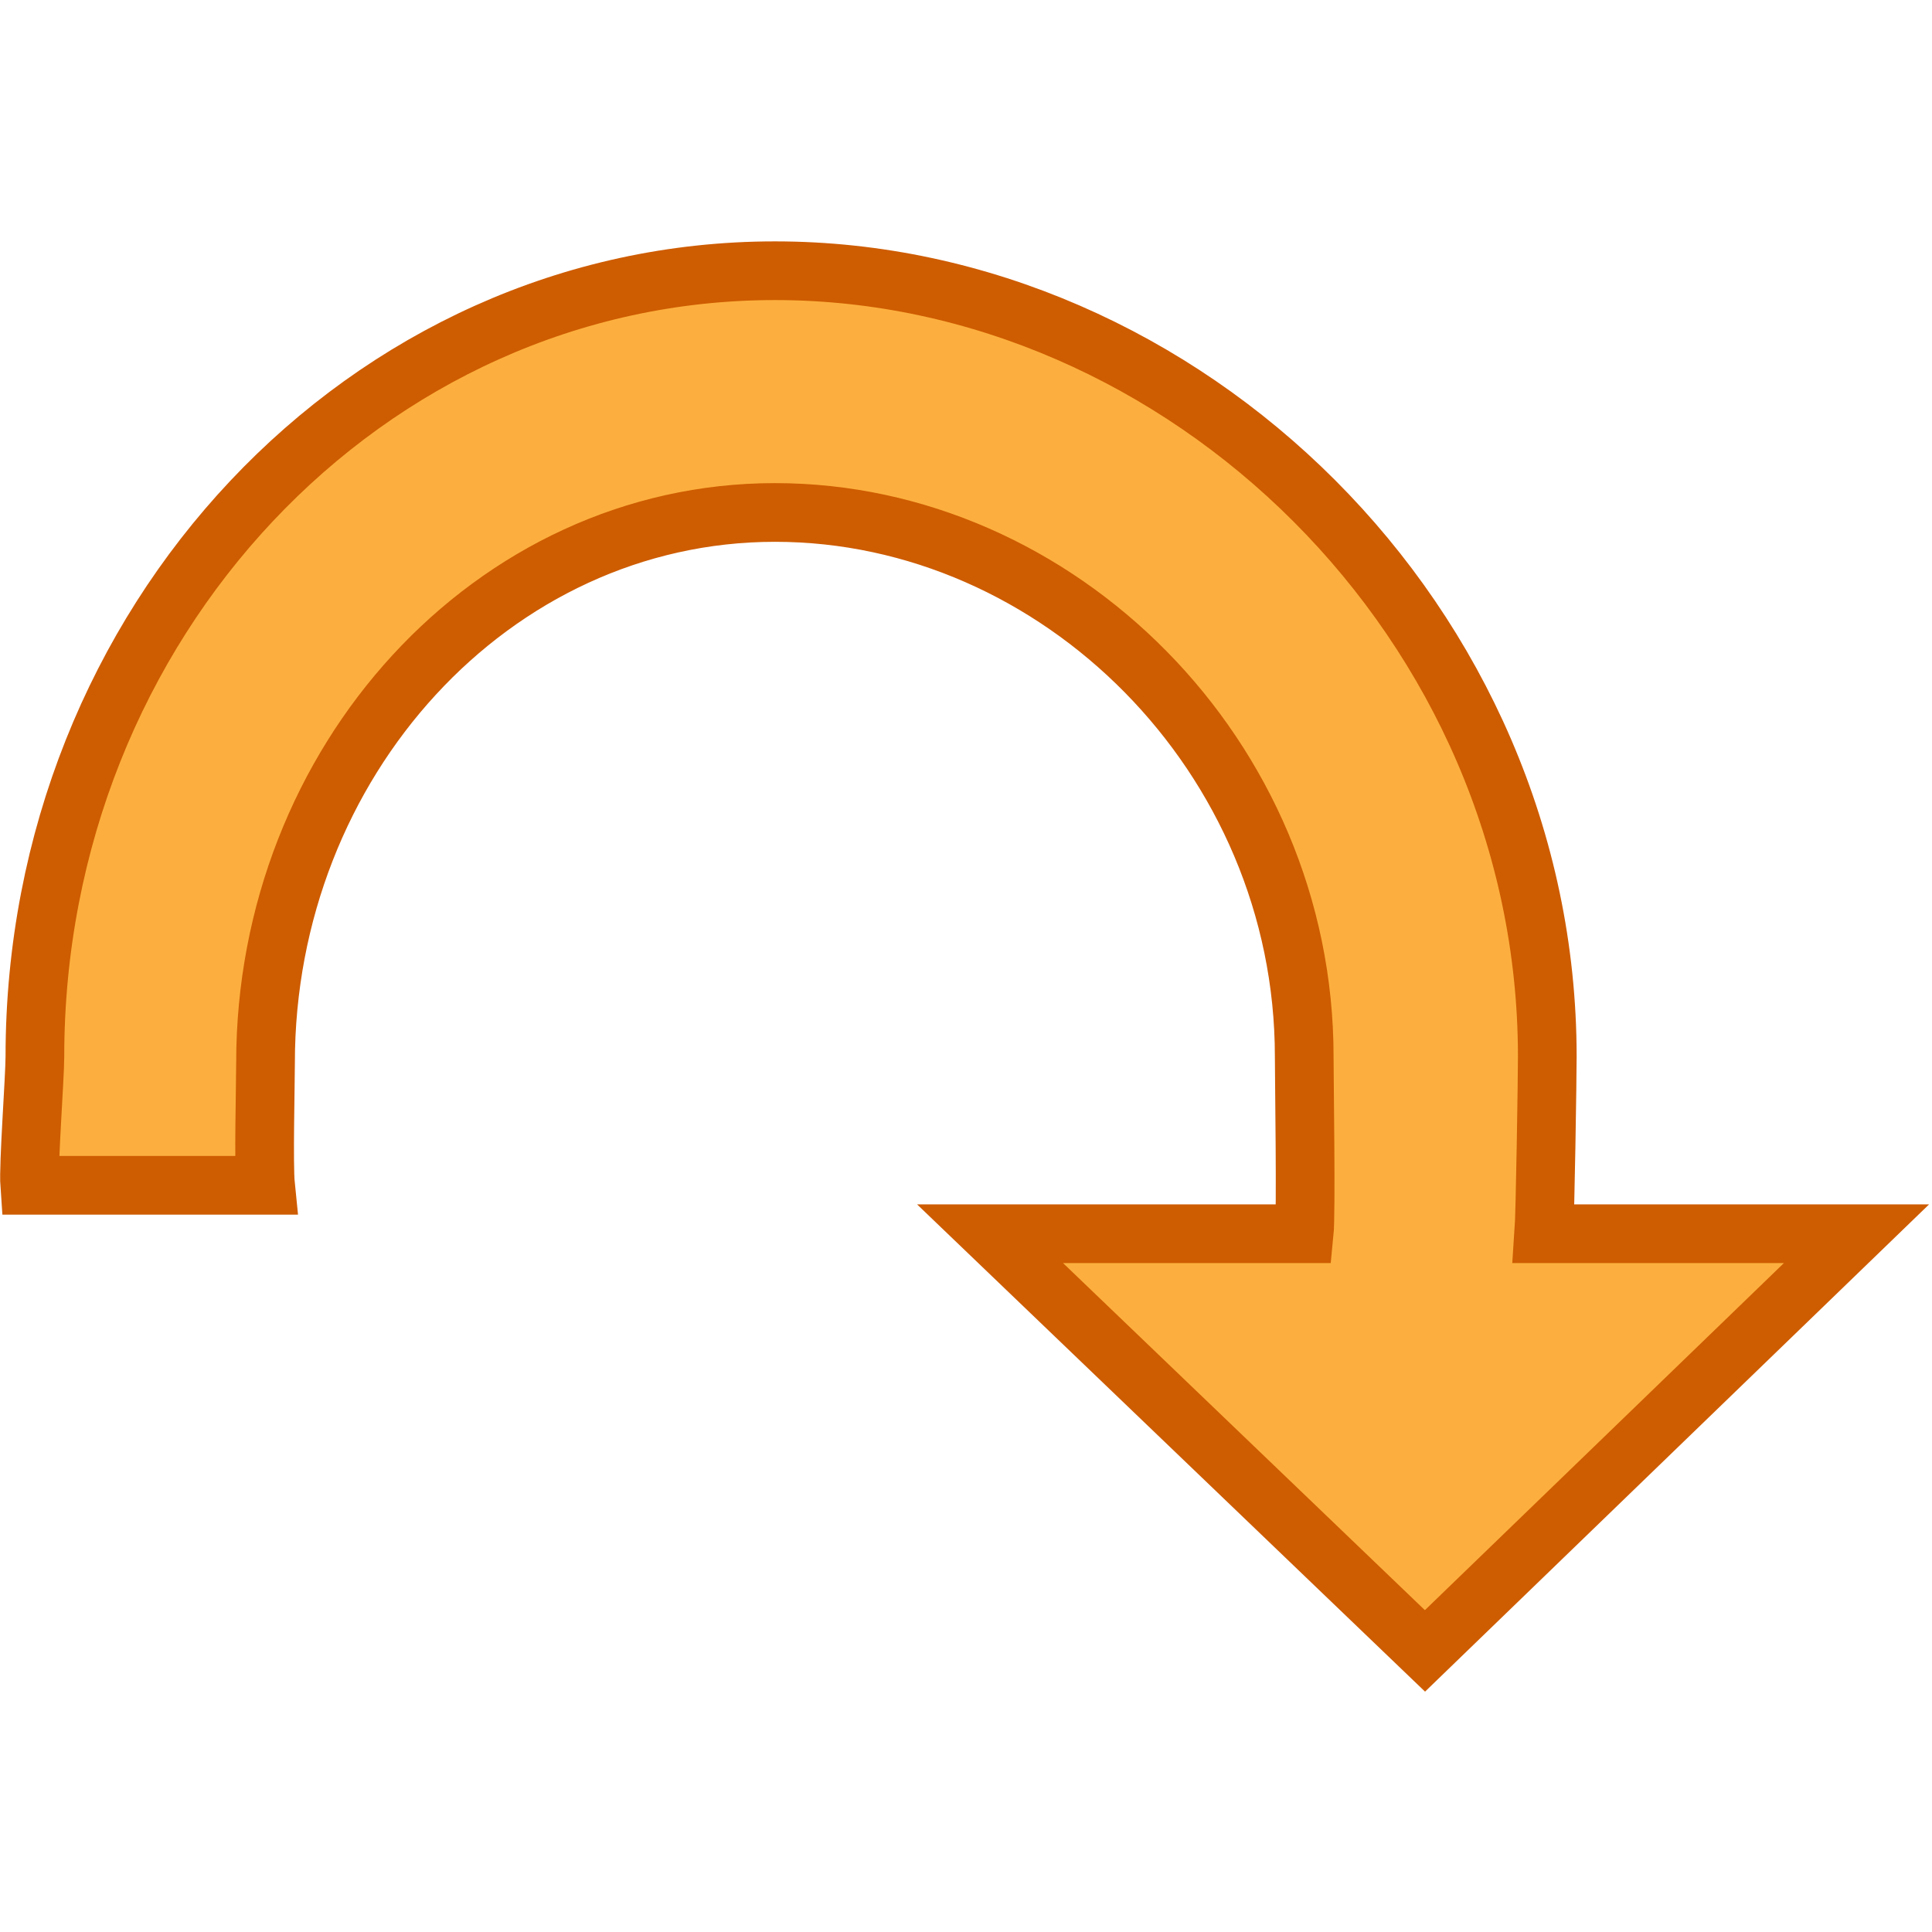 <?xml version="1.0" encoding="UTF-8" standalone="no"?>
<!-- Created with Inkscape (http://www.inkscape.org/) -->

<svg
   xmlns:dc="http://purl.org/dc/elements/1.1/"
   xmlns:cc="http://creativecommons.org/ns#"
   xmlns:rdf="http://www.w3.org/1999/02/22-rdf-syntax-ns#"
   xmlns:svg="http://www.w3.org/2000/svg"
   xmlns="http://www.w3.org/2000/svg"
   xmlns:sodipodi="http://sodipodi.sourceforge.net/DTD/sodipodi-0.dtd"
   xmlns:inkscape="http://www.inkscape.org/namespaces/inkscape"
   width="16"
   height="16"
   viewBox="0 0 16 16"
   id="svg30571"
   version="1.1"
   inkscape:version="0.91+devel r"
   sodipodi:docname="gimp-rotate-90.svg">
  <defs
     id="defs30573" />
  <sodipodi:namedview
     id="base"
     pagecolor="#ffffff"
     bordercolor="#666666"
     borderopacity="1.0"
     inkscape:pageopacity="0.0"
     inkscape:pageshadow="2"
     inkscape:zoom="26.807756"
     inkscape:cx="9.2465747"
     inkscape:cy="7.1945305"
     inkscape:document-units="px"
     inkscape:current-layer="layer1"
     showgrid="true"
     units="px"
     inkscape:snap-page="true"
     inkscape:snap-bbox="true"
     inkscape:bbox-paths="true"
     inkscape:bbox-nodes="true"
     inkscape:snap-bbox-edge-midpoints="true"
     inkscape:snap-bbox-midpoints="true"
     inkscape:object-paths="true"
     inkscape:snap-intersection-paths="true"
     inkscape:object-nodes="true"
     inkscape:snap-smooth-nodes="true"
     inkscape:snap-midpoints="true"
     inkscape:snap-object-midpoints="true"
     inkscape:snap-center="true"
     inkscape:snap-text-baseline="true"
     showborder="false"
     inkscape:window-width="1440"
     inkscape:window-height="752"
     inkscape:window-x="1025"
     inkscape:window-y="100"
     inkscape:window-maximized="0"
     showguides="false">
    <inkscape:grid
       type="xygrid"
       id="grid10" />
  </sodipodi:namedview>
  <g
     inkscape:label="Layer 1"
     inkscape:groupmode="layer"
     id="layer1"
     transform="translate(0,-1036.362)">
    <g
       id="g17">
      <rect
         transform="rotate(-90)"
         y="6.7876674e-14"
         x="-1052.362"
         height="16"
         width="16"
         id="rect10176"
         style="fill:none;stroke:none;stroke-width:1" />
      <path
         id="path15848"
         transform="translate(0,1036.362)"
         d="M 6.418 2.242 C 3.033 2.242 0.289 5.157 0.289 8.75 C 0.289 8.921 0.234 9.649 0.246 9.816 L 2.199 9.816 C 2.182 9.649 2.199 8.973 2.199 8.801 C 2.199 6.313 4.075 4.244 6.418 4.244 C 8.761 4.244 10.801 6.262 10.801 8.75 C 10.801 8.922 10.818 10.05 10.801 10.217 L 8.199 10.217 L 11.801 13.672 L 15.375 10.217 L 12.785 10.217 C 12.797 10.049 12.814 8.921 12.814 8.75 C 12.814 5.157 9.803 2.242 6.418 2.242 z "
         style="fill:#fcaf3e;fill-opacity:1;stroke:#ce5c00;stroke-width:0.486;stroke-miterlimit:4;stroke-dasharray:none;stroke-opacity:1" />
    </g>
  </g>
</svg>
